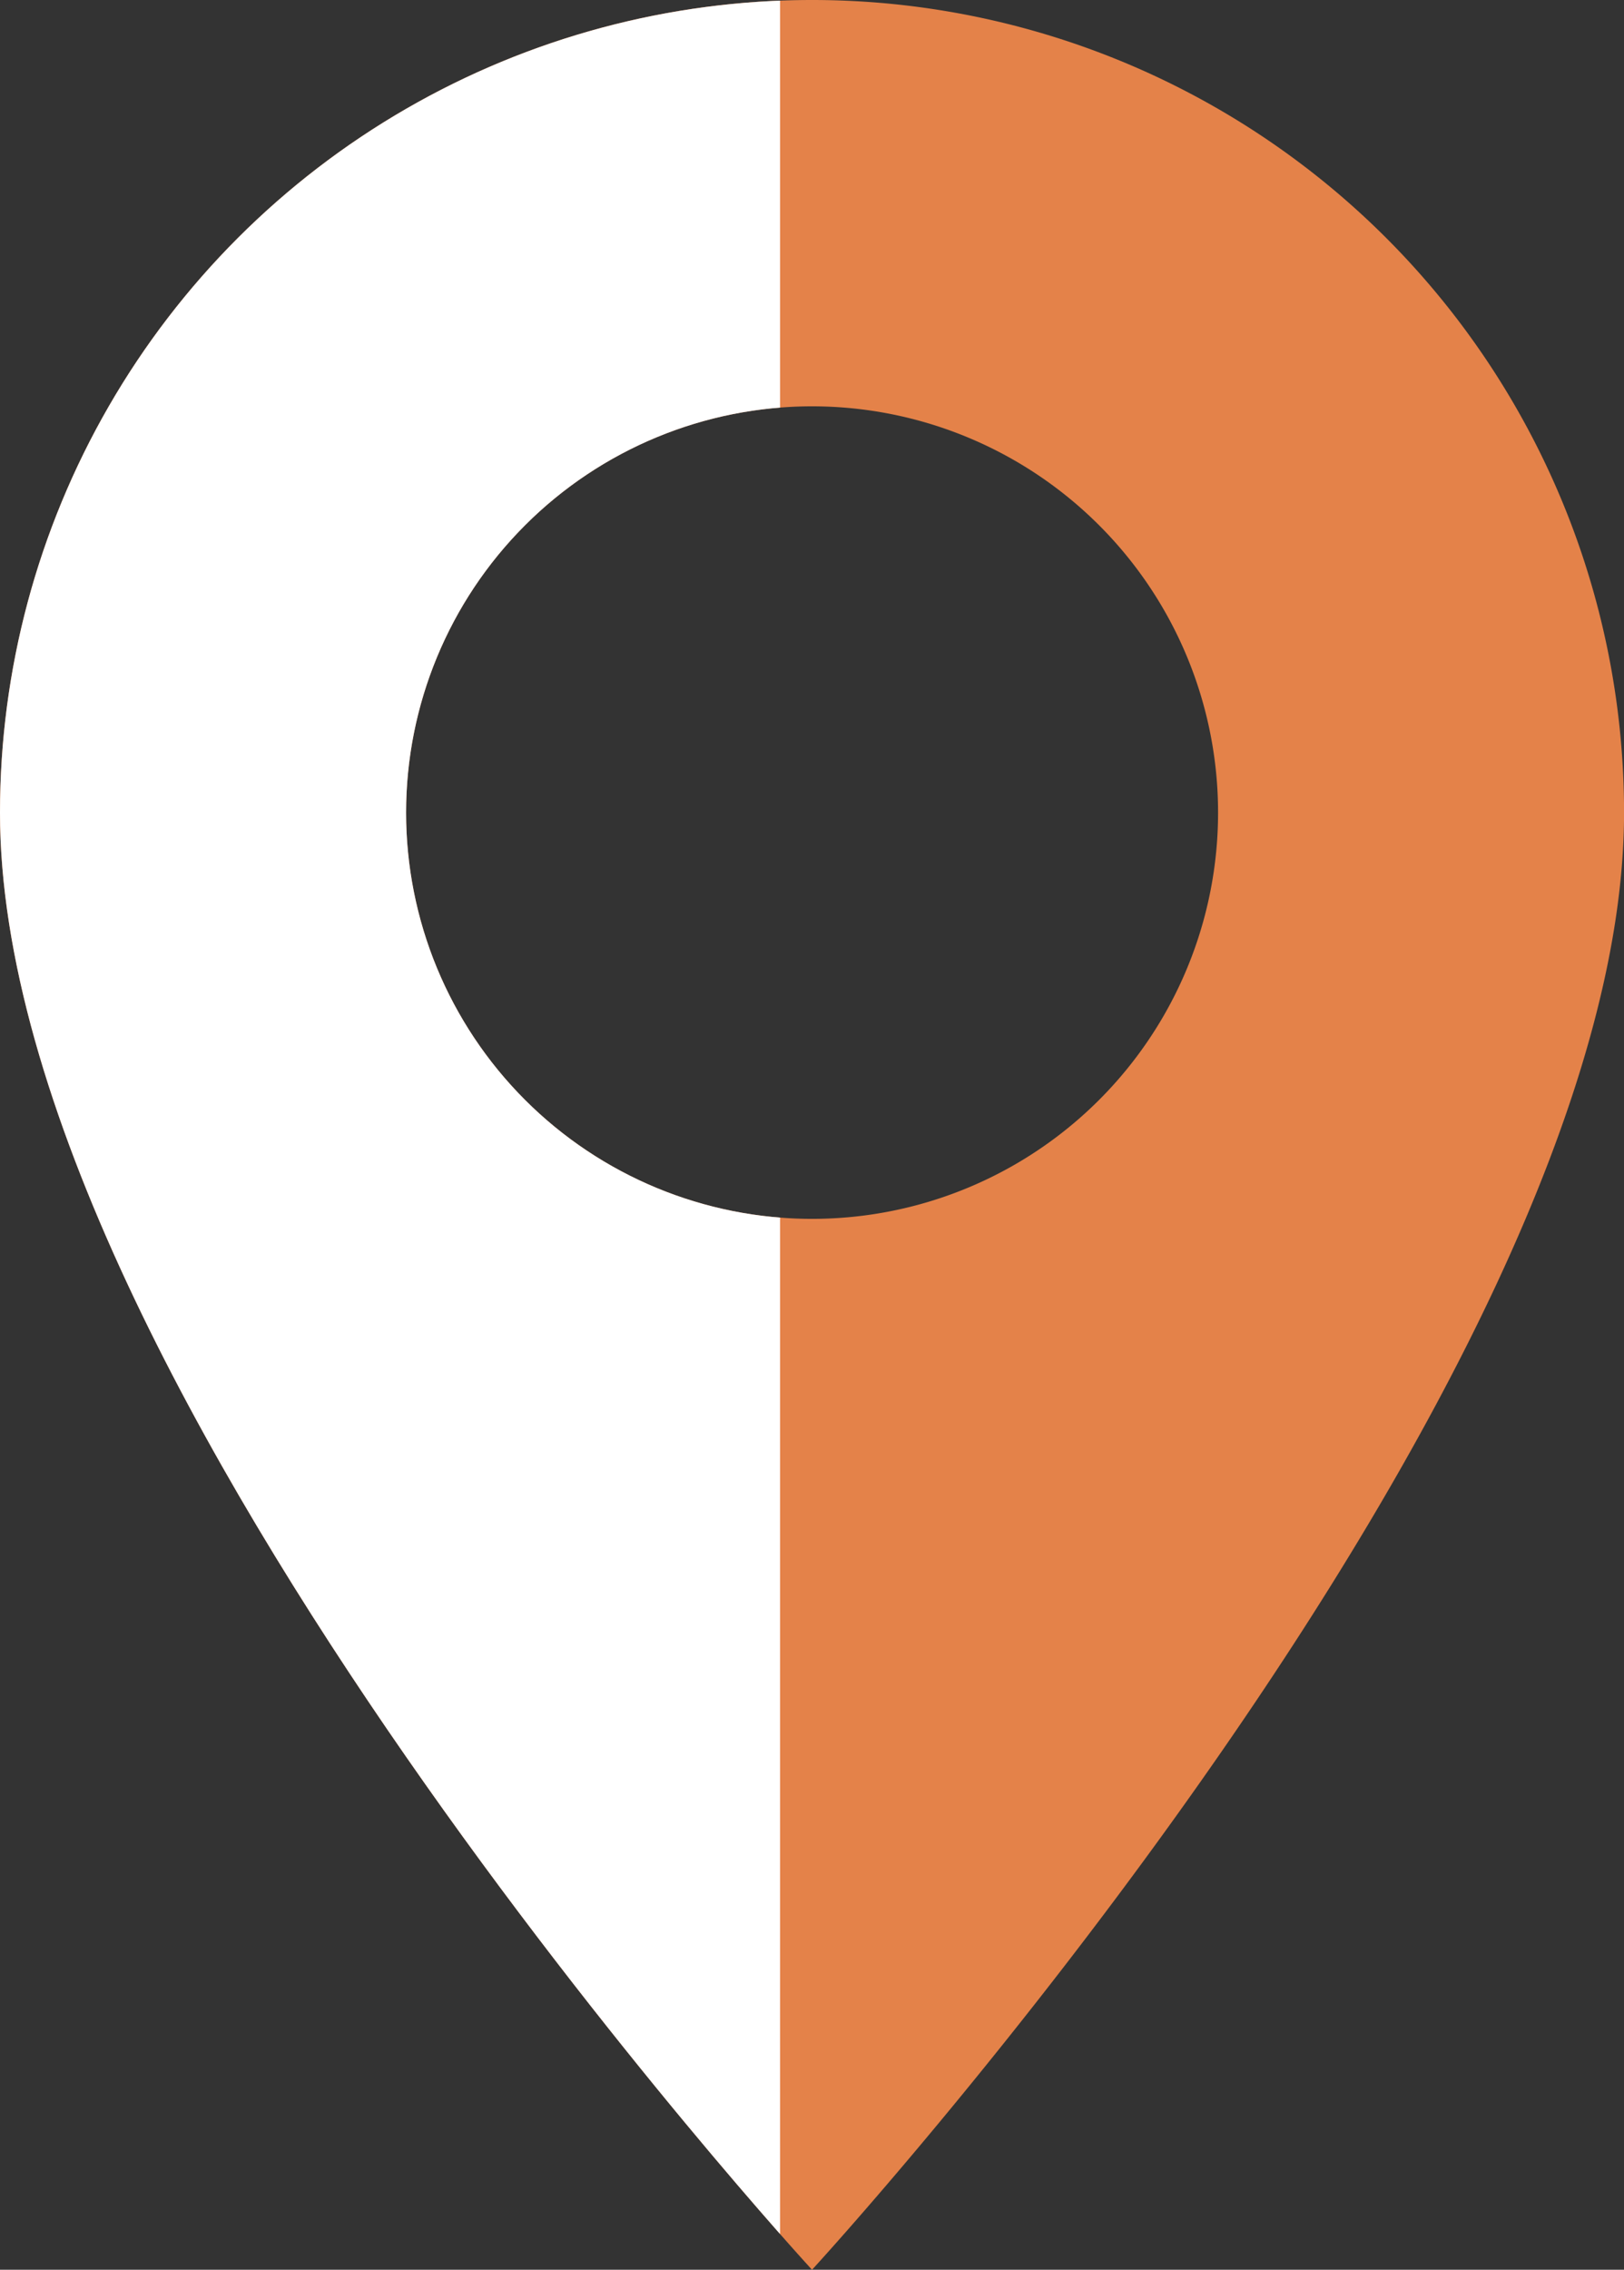 <svg xmlns="http://www.w3.org/2000/svg" xmlns:xlink="http://www.w3.org/1999/xlink" width="29.661" height="41.426" viewBox="0 0 29.661 41.426">
  <rect x="0" y="0" width="29.661" height="41.426" fill="#333333" stroke="none"/>
  <defs>
    <clipPath id="clip-path">
      <path id="Path_178" data-name="Path 178" d="M2130.951,832.12a14.831,14.831,0,0,0-14.831,14.831c0,10.487,14.831,26.595,14.831,26.595s14.831-16.108,14.831-26.595A14.83,14.83,0,0,0,2130.951,832.12Zm0,22.246a7.415,7.415,0,1,1,7.416-7.415A7.415,7.415,0,0,1,2130.951,854.366Z" transform="translate(-2116.12 -832.12)" fill="#e48249"/>
    </clipPath>
  </defs>
  <g id="Group_141" data-name="Group 141" transform="translate(-50.999 -536)">
    <path id="Path_177" data-name="Path 177" d="M2130.951,832.12a14.831,14.831,0,0,0-14.831,14.831c0,10.487,14.831,26.595,14.831,26.595s14.831-16.108,14.831-26.595A14.83,14.83,0,0,0,2130.951,832.12Zm0,22.246a7.415,7.415,0,1,1,7.416-7.415A7.415,7.415,0,0,1,2130.951,854.366Z" transform="translate(-2065.121 -296.12)" fill="#e48249"/>
    <g id="Mask_Group_27" data-name="Mask Group 27" transform="translate(50.999 536)" clip-path="url(#clip-path)">
      <rect id="Rectangle_878" data-name="Rectangle 878" width="31.082" height="86.77" transform="translate(-16.835 -11.664)" fill="#fff"/>
    </g>
  </g>
</svg>
